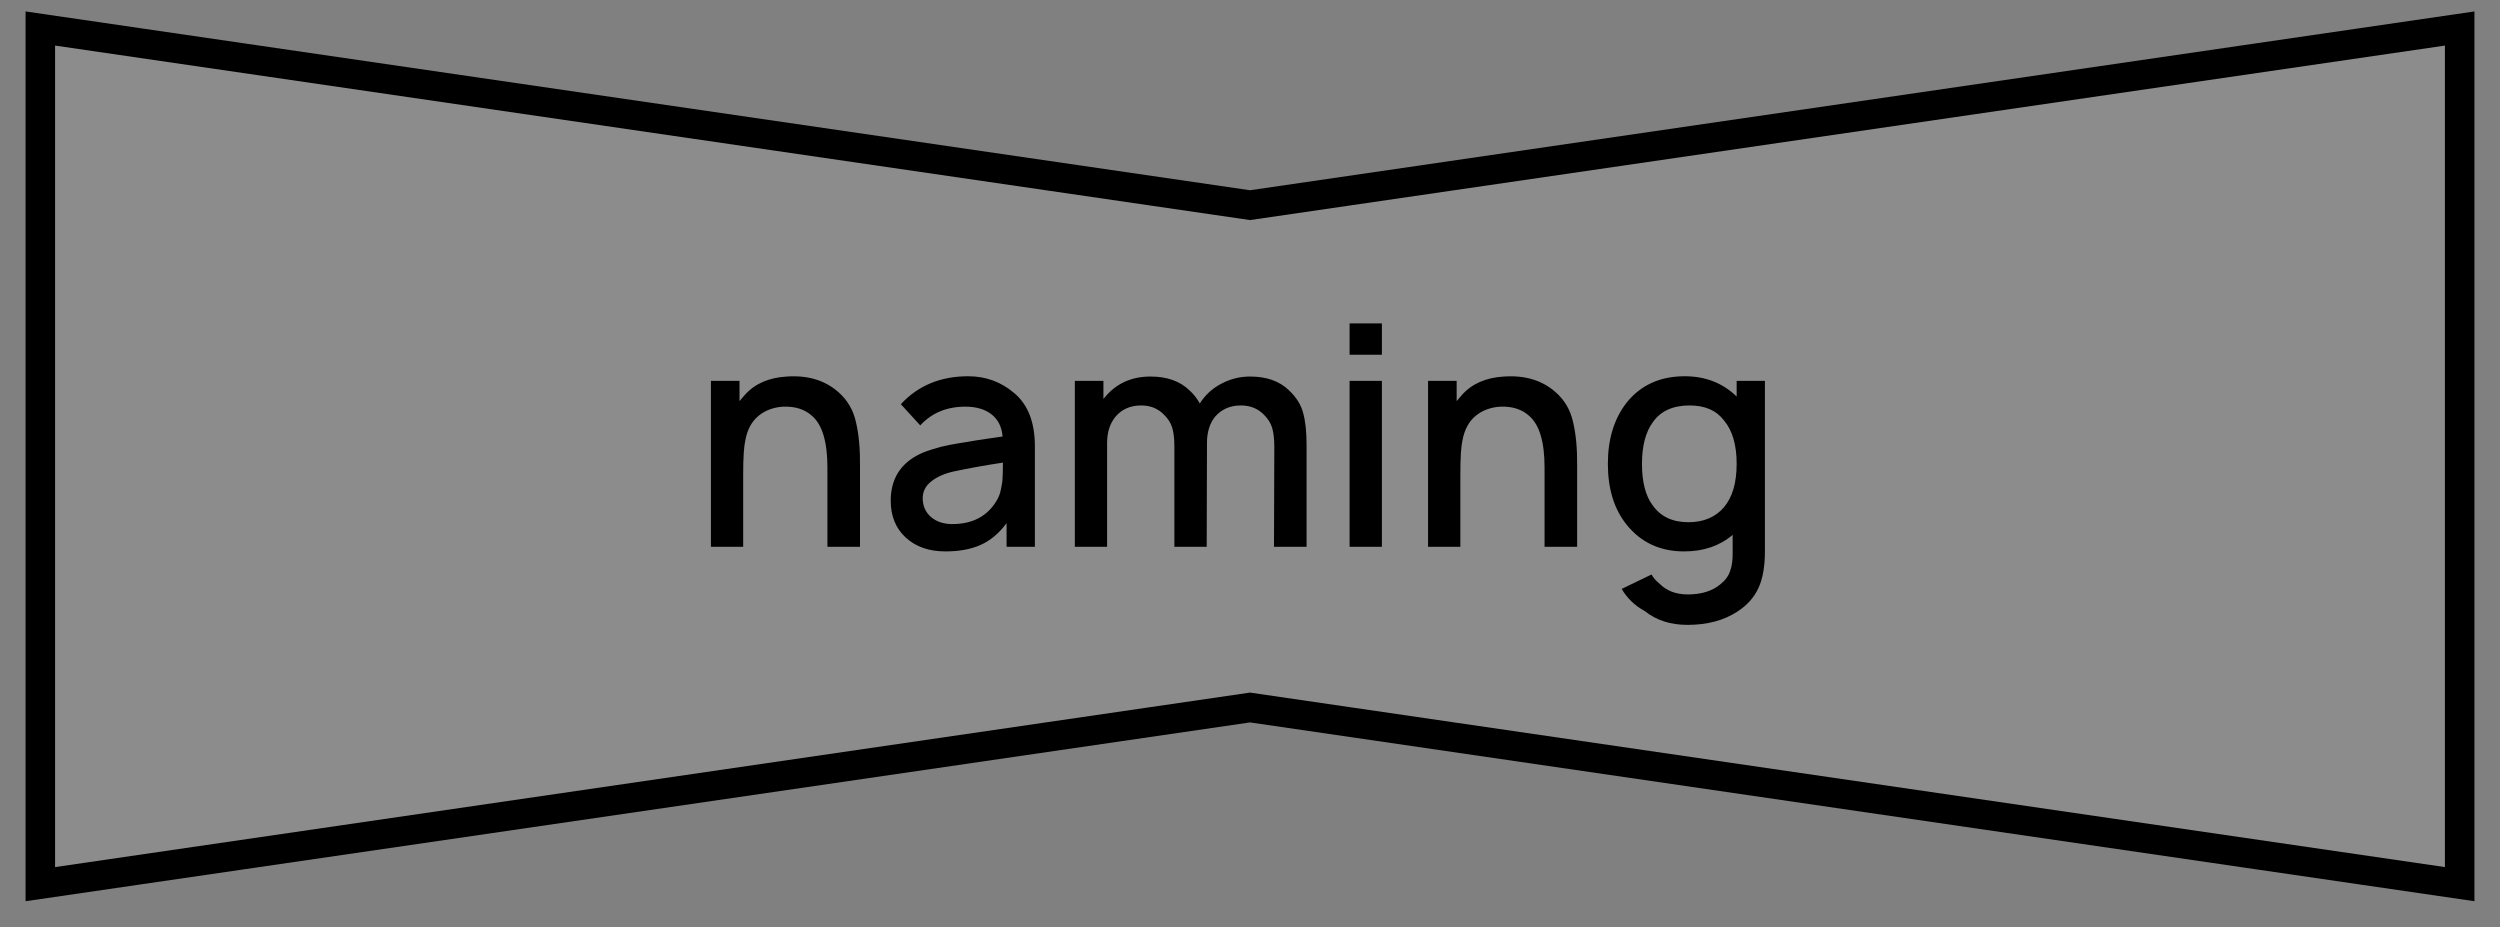 <?xml version="1.0" encoding="UTF-8"?> <svg xmlns="http://www.w3.org/2000/svg" width="62" height="23" viewBox="0 0 62 23" fill="none"><rect x="0" y="0" width="62" height="23" fill="#808080" stroke="none"/><path data-figma-bg-blur-radius="14.6341" d="M31 5.088L61 0.707V21.927L31 17.546L1 21.927V0.707L31 5.088Z" fill="white" fill-opacity="0.1" stroke="black" stroke-width="0.732"></path><path d="M20.787 9.72C21.015 9.918 21.163 10.169 21.229 10.474C21.3 10.774 21.333 11.137 21.328 11.564V13.561H20.52V11.595C20.52 10.959 20.393 10.533 20.139 10.314C19.961 10.151 19.722 10.075 19.422 10.085C19.183 10.101 18.983 10.174 18.82 10.306C18.647 10.444 18.535 10.647 18.485 10.916C18.449 11.069 18.431 11.348 18.431 11.755V11.762V13.561H17.631V9.445H18.34V9.948L18.47 9.796C18.718 9.516 19.067 9.364 19.514 9.338C20.032 9.303 20.456 9.43 20.787 9.72ZM25.665 13.561H24.963V12.974C24.775 13.228 24.559 13.409 24.316 13.515C24.077 13.622 23.787 13.675 23.447 13.675C23.04 13.675 22.712 13.561 22.463 13.332C22.214 13.104 22.09 12.799 22.09 12.418C22.09 11.879 22.331 11.493 22.814 11.259C22.91 11.213 23.02 11.173 23.142 11.137C23.264 11.097 23.406 11.061 23.569 11.03C23.731 11 23.866 10.977 23.973 10.962C24.079 10.942 24.237 10.916 24.445 10.886C24.653 10.855 24.793 10.835 24.864 10.825C24.844 10.586 24.753 10.403 24.59 10.276C24.427 10.149 24.211 10.085 23.942 10.085C23.48 10.085 23.106 10.24 22.822 10.55L22.341 10.024C22.768 9.562 23.325 9.331 24.011 9.331C24.448 9.331 24.829 9.471 25.154 9.75C25.494 10.035 25.665 10.474 25.665 11.069V13.561ZM24.72 12.41C24.77 12.329 24.806 12.232 24.826 12.12C24.852 12.004 24.864 11.91 24.864 11.838C24.869 11.767 24.872 11.645 24.872 11.473C24.435 11.539 24.026 11.612 23.645 11.694C23.421 11.744 23.238 11.826 23.096 11.938C22.954 12.049 22.883 12.189 22.883 12.357C22.883 12.545 22.951 12.7 23.088 12.822C23.226 12.938 23.401 12.997 23.614 12.997C24.122 12.997 24.491 12.801 24.72 12.41ZM31.968 9.681C32.151 9.854 32.268 10.042 32.319 10.245C32.375 10.444 32.403 10.708 32.403 11.038V13.561H31.595L31.603 11.091C31.603 10.888 31.585 10.728 31.549 10.611C31.514 10.489 31.442 10.377 31.336 10.276C31.189 10.129 31 10.055 30.772 10.055C30.508 10.055 30.294 10.149 30.131 10.337C29.999 10.505 29.933 10.72 29.933 10.985V11.038L29.926 13.561H29.125V11.091C29.125 10.888 29.108 10.728 29.072 10.611C29.037 10.489 28.965 10.377 28.859 10.276C28.711 10.129 28.526 10.055 28.302 10.055C28.033 10.055 27.82 10.149 27.662 10.337C27.525 10.505 27.456 10.72 27.456 10.985V13.561H26.656V9.445H27.365V9.895C27.654 9.524 28.043 9.338 28.531 9.338C28.942 9.338 29.265 9.453 29.499 9.681C29.596 9.768 29.682 9.877 29.758 10.009V10.002C29.89 9.793 30.068 9.631 30.292 9.514C30.515 9.397 30.752 9.338 31 9.338C31.412 9.338 31.735 9.453 31.968 9.681ZM33.47 8.02H34.271V8.797H33.47V8.02ZM33.47 9.445H34.271V13.561H33.47V9.445ZM38.572 9.72C38.801 9.918 38.948 10.169 39.014 10.474C39.085 10.774 39.118 11.137 39.113 11.564V13.561H38.305V11.595C38.305 10.959 38.178 10.533 37.924 10.314C37.746 10.151 37.507 10.075 37.208 10.085C36.969 10.101 36.768 10.174 36.605 10.306C36.433 10.444 36.321 10.647 36.27 10.916C36.234 11.069 36.217 11.348 36.217 11.755V11.762V13.561H35.416V9.445H36.125V9.948L36.255 9.796C36.504 9.516 36.852 9.364 37.299 9.338C37.817 9.303 38.242 9.43 38.572 9.72ZM43.069 9.445H43.77V13.675C43.77 14.046 43.717 14.349 43.61 14.582C43.503 14.816 43.328 15.012 43.084 15.169C42.749 15.388 42.337 15.497 41.849 15.497C41.428 15.497 41.074 15.383 40.79 15.154C40.546 15.022 40.355 14.839 40.218 14.605L40.958 14.247C40.998 14.323 41.062 14.397 41.148 14.468C41.326 14.651 41.562 14.742 41.857 14.742C42.192 14.742 42.462 14.659 42.665 14.491C42.787 14.394 42.868 14.283 42.909 14.155C42.955 14.034 42.975 13.868 42.97 13.66V13.264C42.65 13.538 42.248 13.675 41.766 13.675C41.171 13.675 40.696 13.454 40.34 13.012C40.03 12.626 39.875 12.123 39.875 11.503C39.875 10.888 40.03 10.383 40.34 9.986C40.691 9.549 41.171 9.331 41.781 9.331C42.294 9.331 42.723 9.498 43.069 9.834V9.445ZM41.872 12.951C42.248 12.951 42.543 12.827 42.756 12.578C42.965 12.329 43.069 11.97 43.069 11.503C43.069 11.036 42.965 10.677 42.756 10.428C42.568 10.179 42.284 10.055 41.903 10.055C41.486 10.055 41.181 10.195 40.988 10.474C40.81 10.718 40.721 11.061 40.721 11.503C40.721 11.95 40.808 12.291 40.98 12.524C41.179 12.809 41.476 12.951 41.872 12.951Z" fill="black"></path><defs><clipPath id="bgblur_0_10_15289_clip_path" transform="translate(14 14.35)"><path d="M31 5.088L61 0.707V21.927L31 17.546L1 21.927V0.707L31 5.088Z"></path></clipPath></defs></svg> 